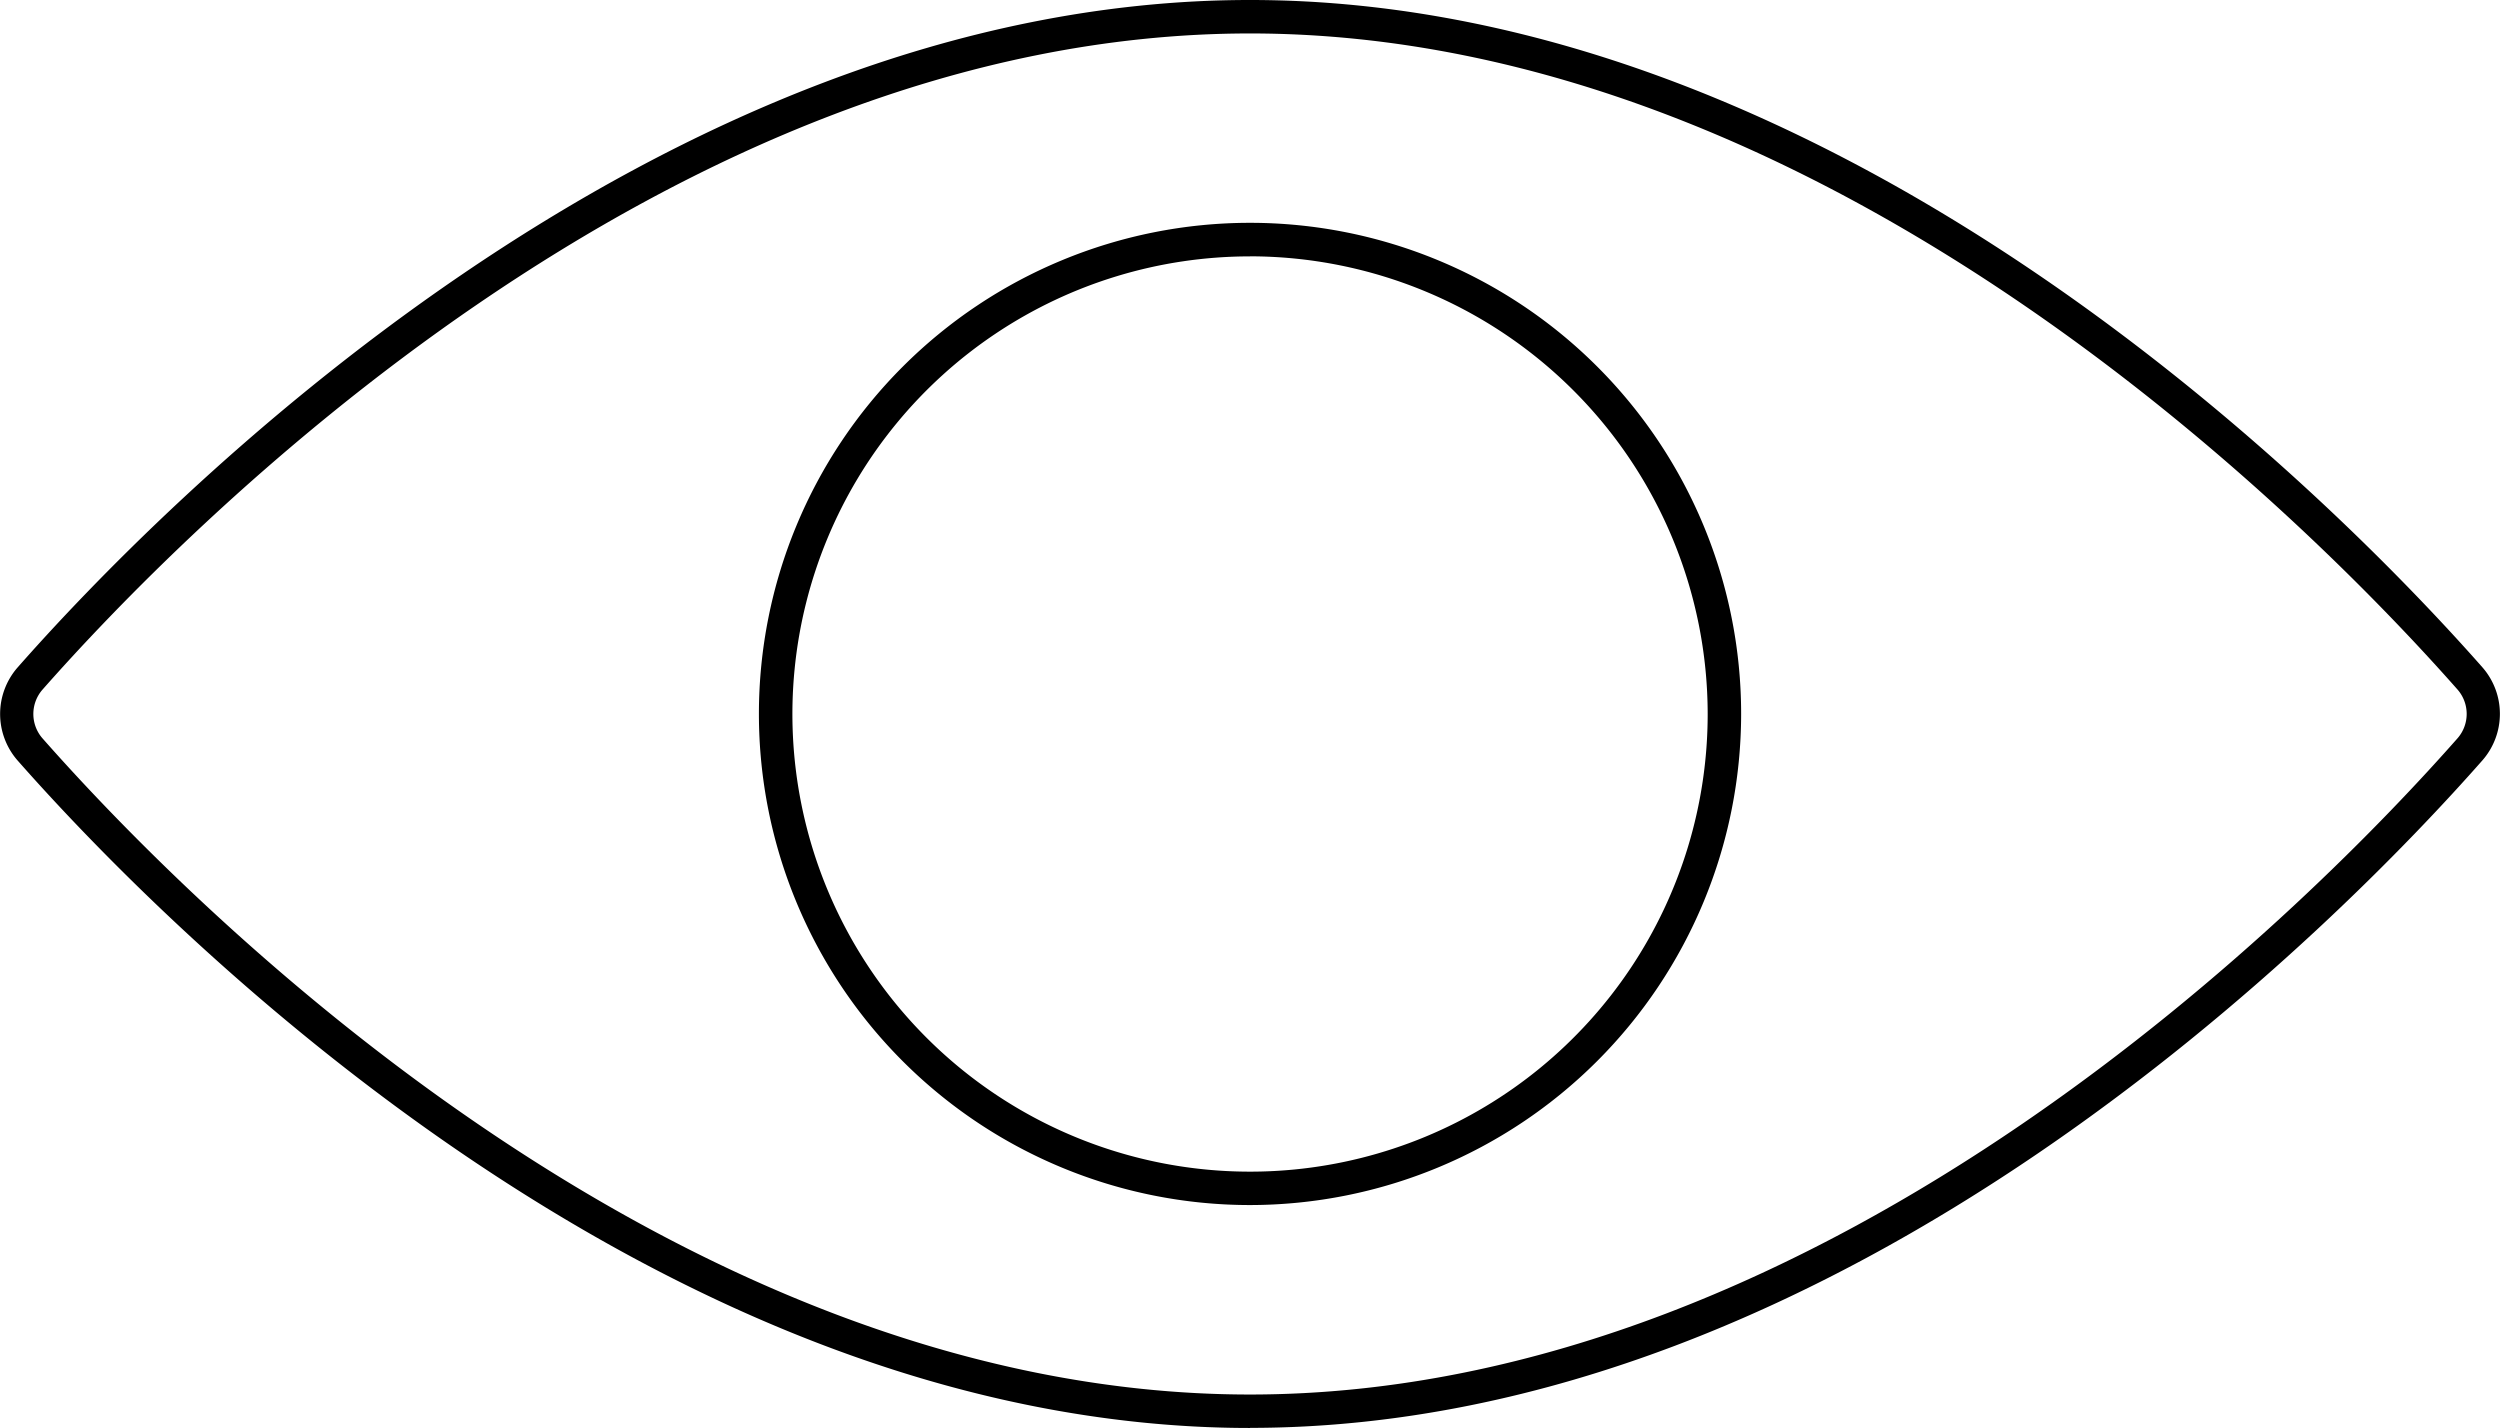 <svg xmlns="http://www.w3.org/2000/svg" width="115.452" height="65.94" viewBox="0 0 115.452 65.94"><g id="Grupo_218" data-name="Grupo 218" transform="translate(0 32.132)"><path id="Caminho_71" data-name="Caminho 71" d="M57.725,1.545c-26.971,0-49.506,23.2-55.771,30.312a1.71,1.71,0,0,0,0,2.231C8.219,41.2,30.755,64.4,57.725,64.4S107.231,41.2,113.5,34.084a1.71,1.71,0,0,0,0-2.229c-6.269-7.113-28.8-30.31-55.769-30.31m0,64.4C30.107,65.94,7.168,42.338.8,35.106a3.263,3.263,0,0,1,0-4.268C7.168,23.6,30.107,0,57.725,0s50.557,23.6,56.929,30.834l0,0a3.262,3.262,0,0,1,0,4.264C108.283,42.338,85.343,65.94,57.725,65.94m0-54.1A21.134,21.134,0,1,0,78.862,32.97,21.157,21.157,0,0,0,57.727,11.837m0,43.813a22.68,22.68,0,1,1,22.68-22.68,22.7,22.7,0,0,1-22.68,22.68" transform="translate(0 -32.132)"></path></g></svg>